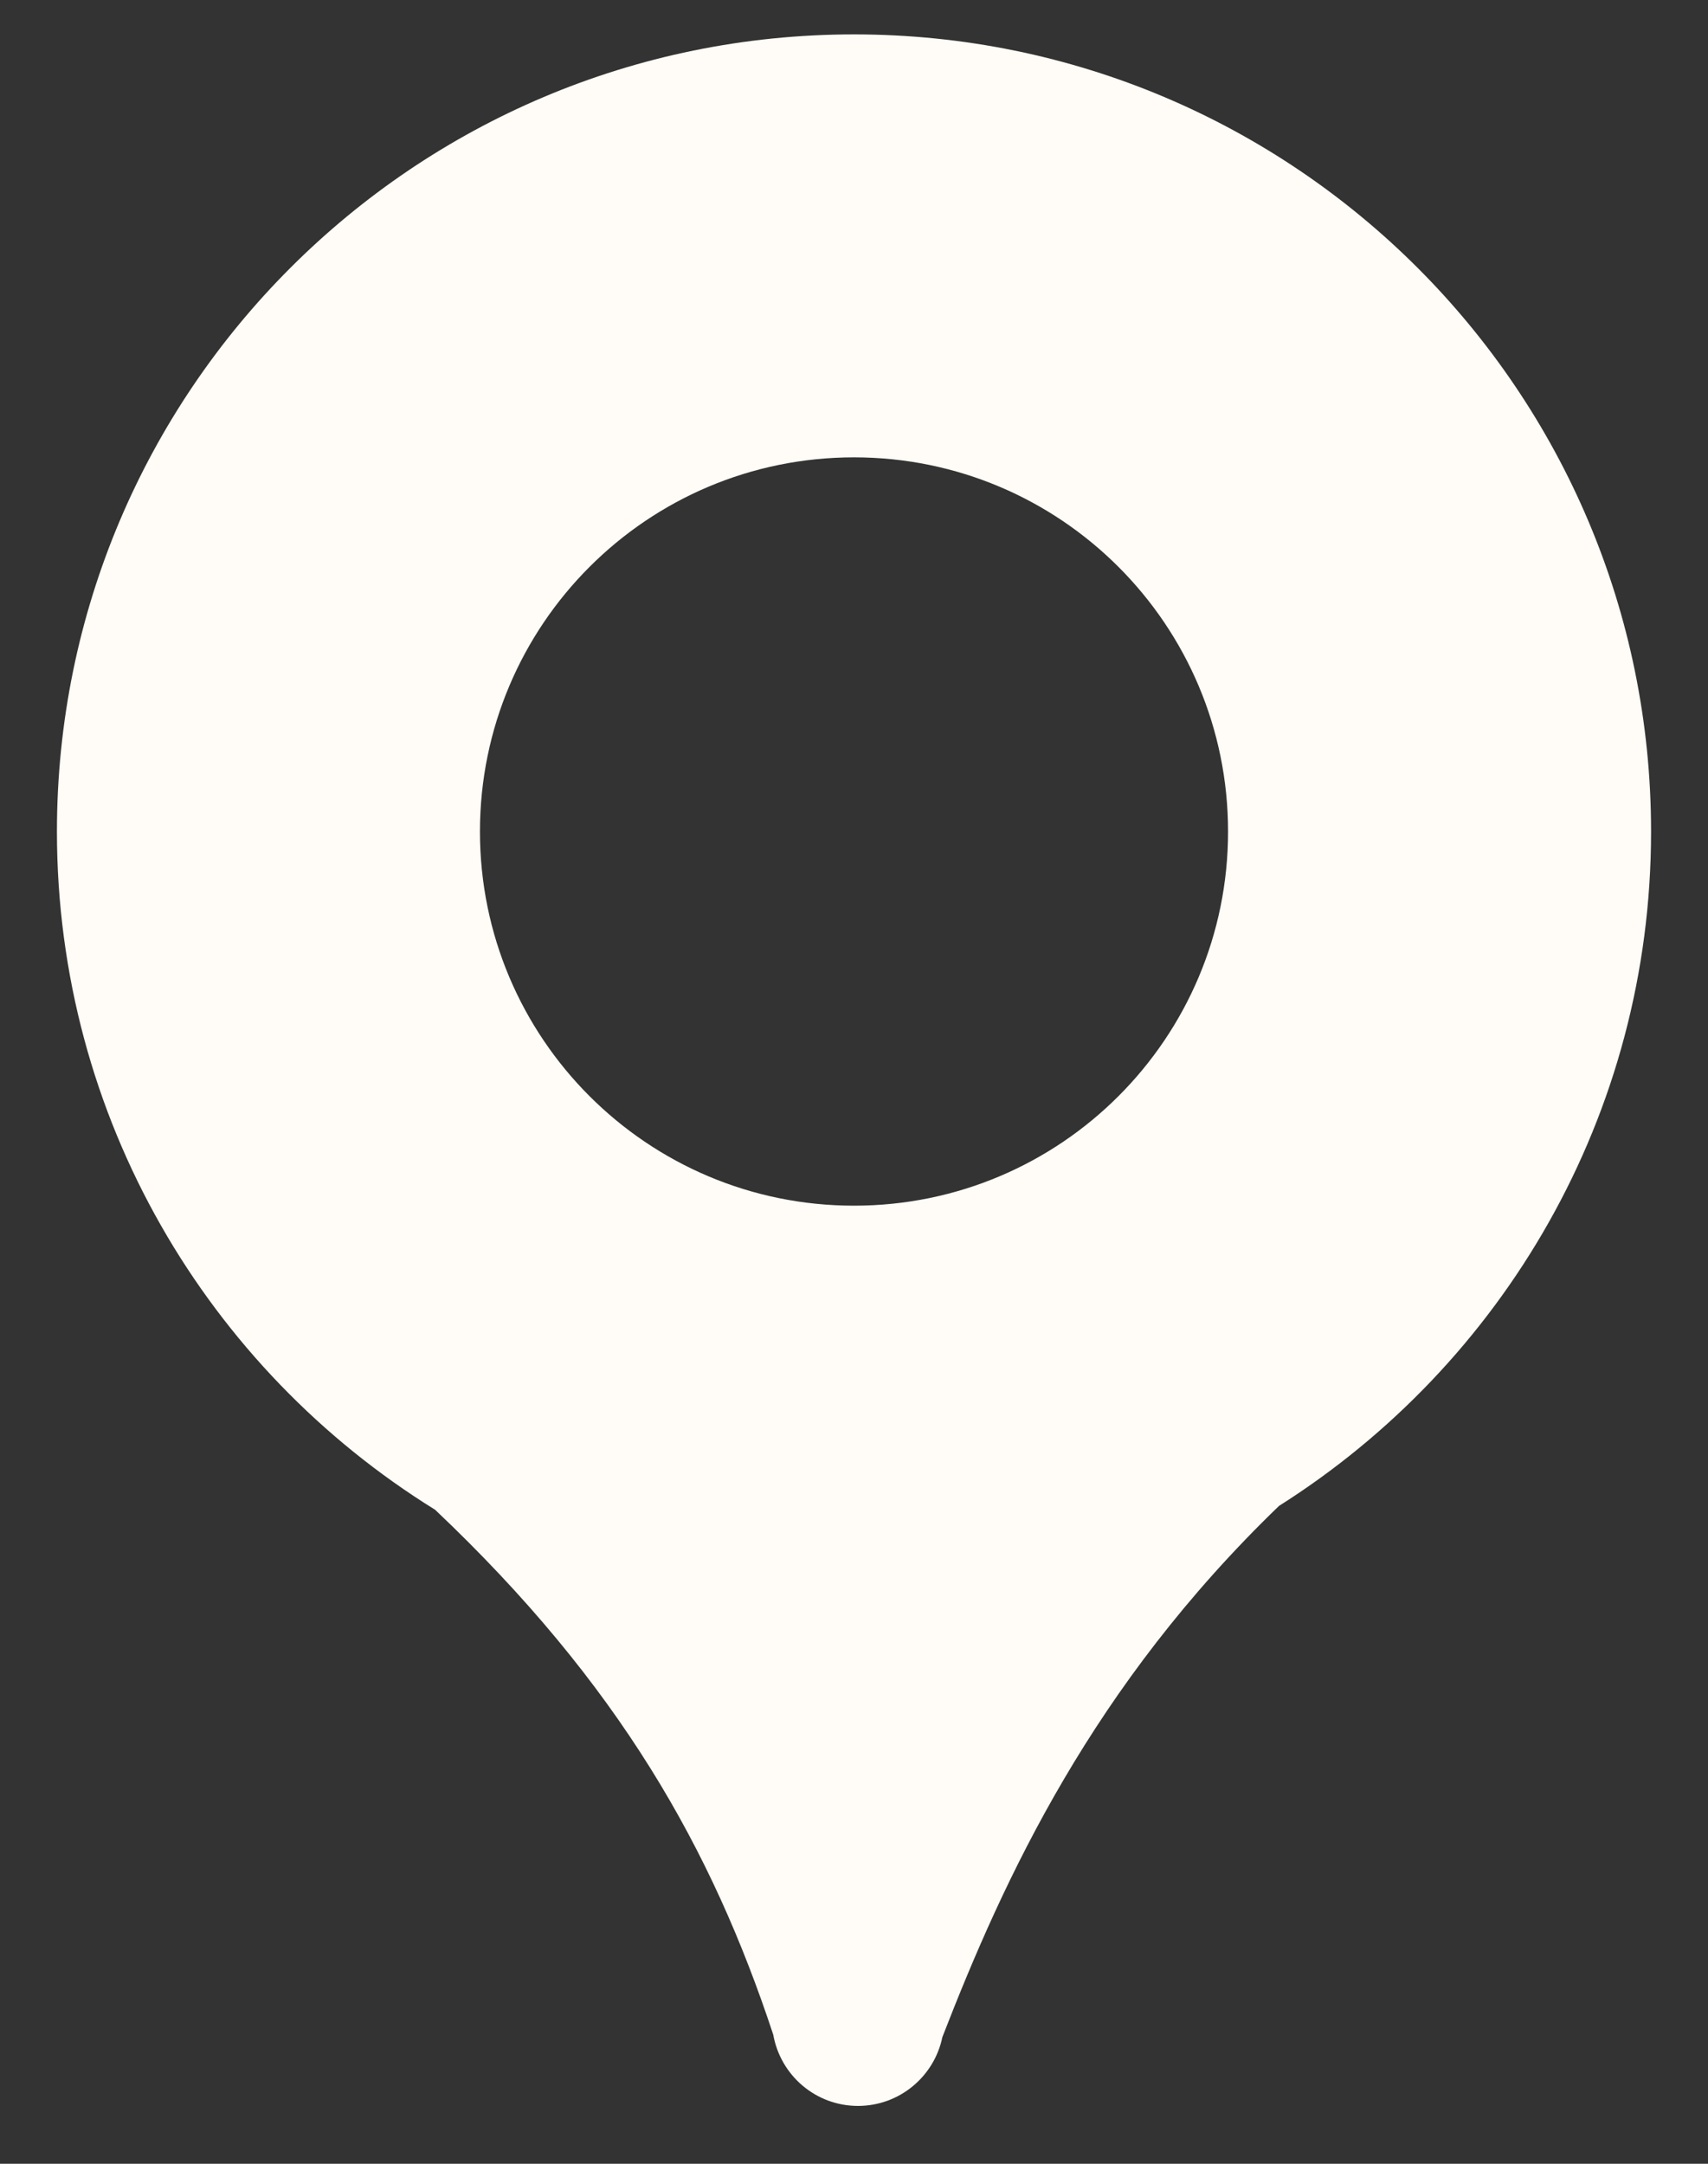 <svg width="15" height="19" viewBox="0 0 15 19" fill="none" xmlns="http://www.w3.org/2000/svg">
<rect x="0" y="0" width="15" height="19" fill="#333333" stroke="none"/>
<path d="M14.5 7.302C14.5 3.435 11.366 0.302 7.5 0.302C3.634 0.302 0.5 3.435 0.5 7.302C0.5 9.818 1.828 12.023 3.821 13.257C5.438 14.788 6.253 16.237 6.791 17.867C6.854 18.222 7.162 18.492 7.535 18.492C7.9 18.492 8.205 18.233 8.276 17.888C8.819 16.489 9.594 14.803 11.233 13.223C13.195 11.982 14.5 9.795 14.5 7.302ZM7.5 4.016C9.315 4.016 10.785 5.487 10.785 7.302C10.785 9.116 9.315 10.587 7.5 10.587C5.685 10.587 4.215 9.116 4.215 7.302C4.215 5.487 5.685 4.016 7.5 4.016Z" fill="#FFFBF6"/>
</svg>

